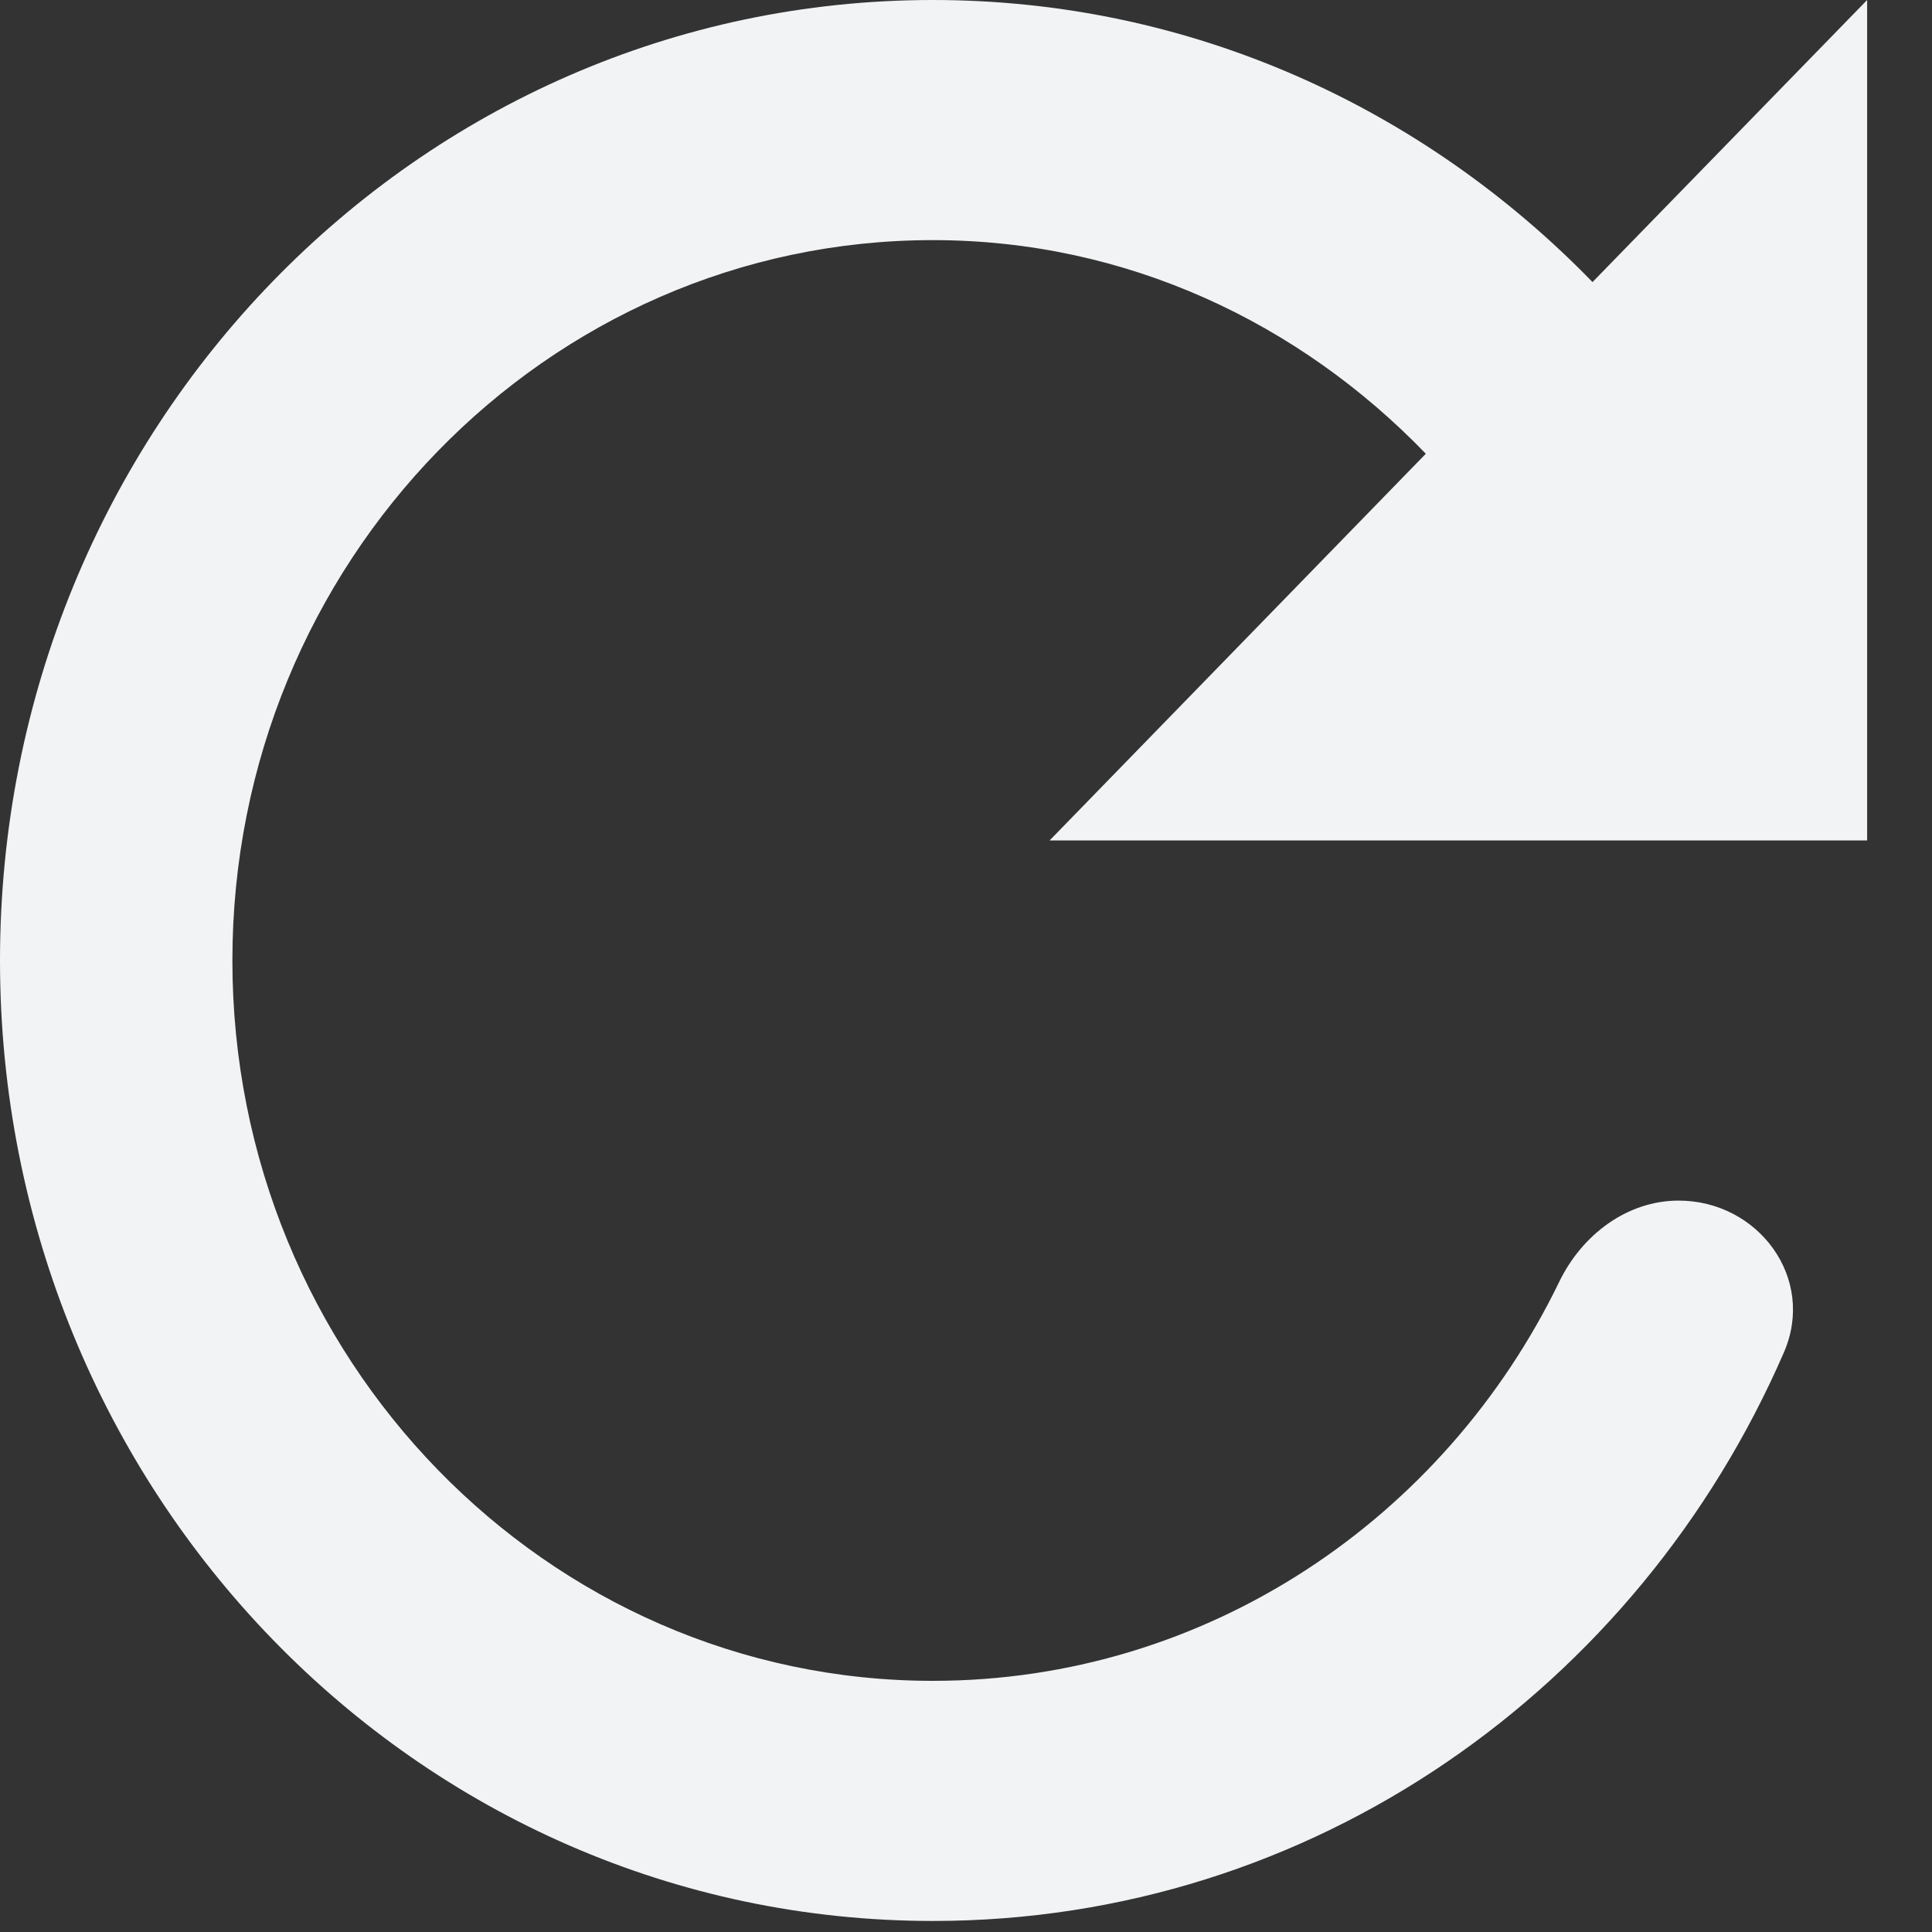 <?xml version="1.0" encoding="utf-8"?>
<svg xmlns="http://www.w3.org/2000/svg" fill="none" height="100%" overflow="visible" preserveAspectRatio="none" style="display: block;" viewBox="0 0 7 7" width="100%">
<rect x="0" y="0" width="7" height="7" fill="#333333" stroke="none"/>
<path d="M5.77 1.022C5.157 0.391 4.315 0 3.38 0C1.51 0 0 1.557 0 3.48C0 5.403 1.51 6.96 3.38 6.96C4.758 6.96 5.936 6.114 6.463 4.901C6.581 4.631 6.37 4.35 6.082 4.35C5.896 4.35 5.732 4.473 5.649 4.645C5.234 5.501 4.374 6.09 3.38 6.09C1.98 6.09 0.842 4.92 0.842 3.48C0.842 2.04 1.98 0.87 3.38 0.87C4.082 0.87 4.709 1.17 5.166 1.644L3.803 3.045H6.765V0L5.77 1.022Z" fill="#F1F3F4" id="Vector"/>
</svg>